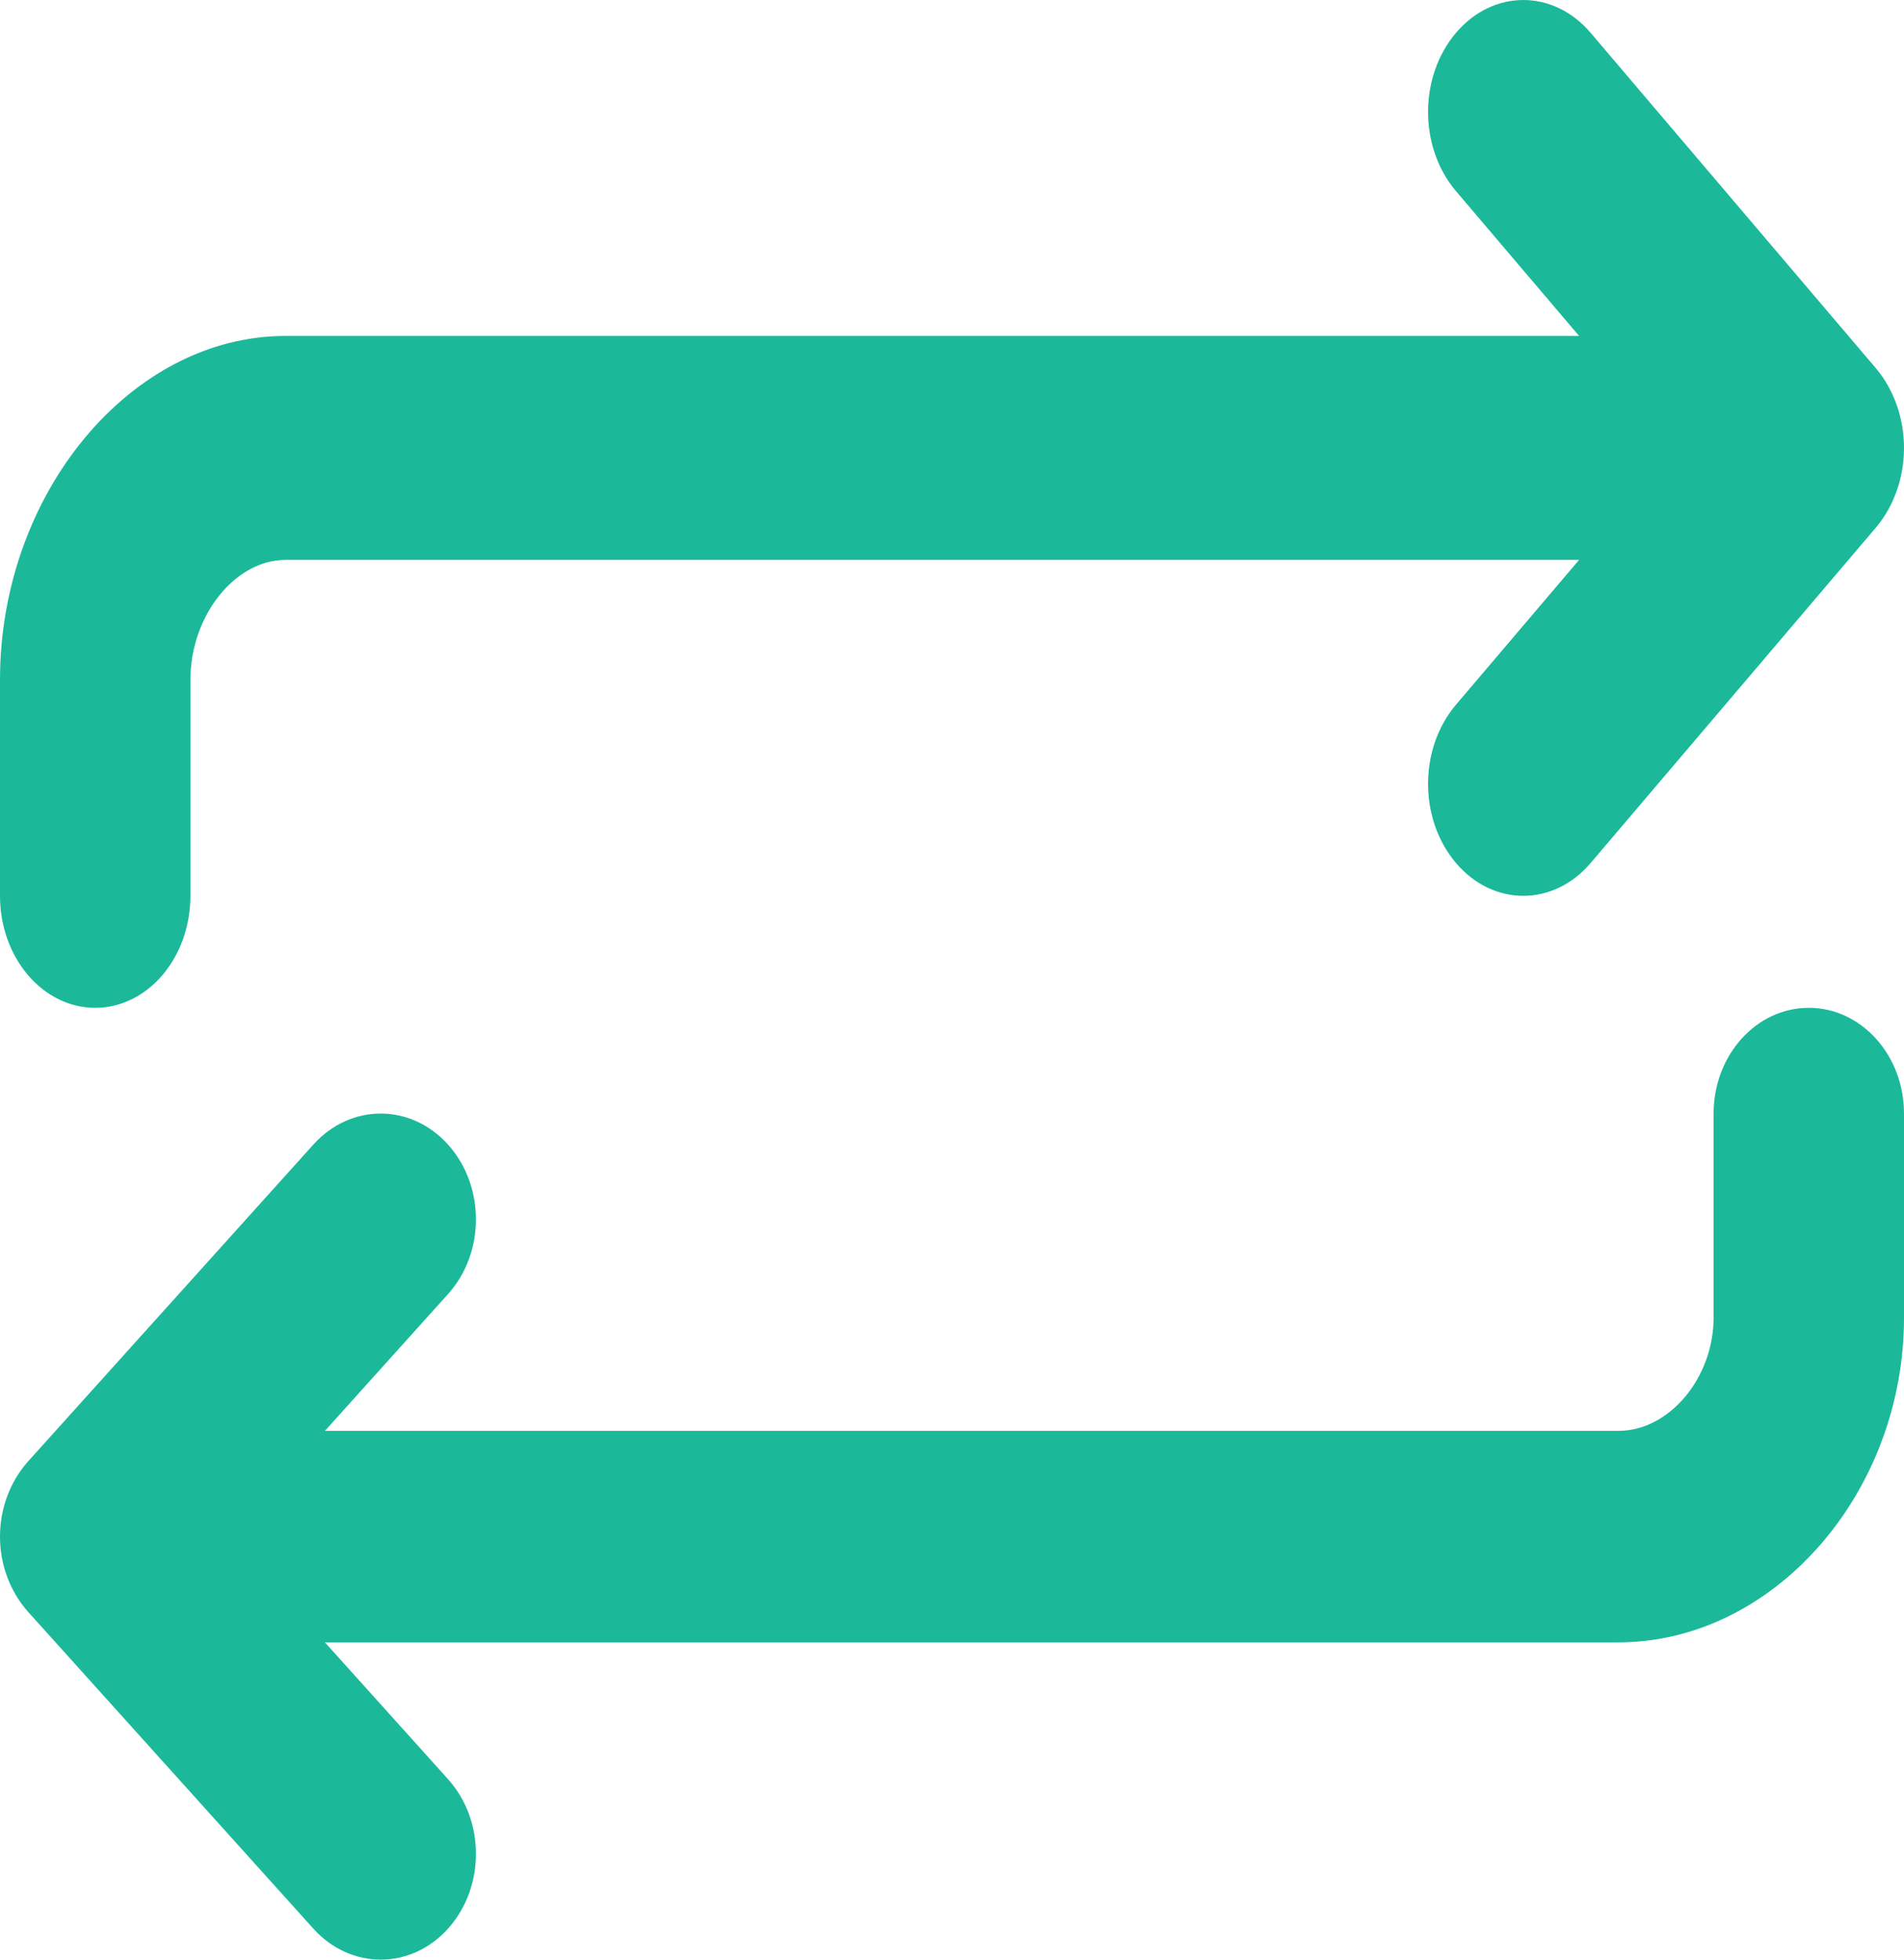 <?xml version="1.0" encoding="UTF-8"?>
<svg width="34px" height="35px" viewBox="0 0 34 35" version="1.1" xmlns="http://www.w3.org/2000/svg" xmlns:xlink="http://www.w3.org/1999/xlink">
    <!-- Generator: sketchtool 57.1 (101010) - https://sketch.com -->
    <title>7084058E-BAFC-48EC-984B-A636892B120A</title>
    <desc>Created with sketchtool.</desc>
    <defs>
        <path d="M36.3,24 C37.238,24 38,24.846 38,25.889 L38,25.889 L38,29.533 C38,32.678 35.664,35.333 32.9,35.333 L32.9,35.333 L9.802,35.333 L12,37.776 C12.665,38.514 12.665,39.708 12,40.447 C11.669,40.815 11.234,41 10.798,41 C10.363,41 9.928,40.815 9.596,40.447 L9.596,40.447 L4.496,34.782 C4.34,34.606 4.215,34.396 4.129,34.166 C3.957,33.705 3.957,33.184 4.129,32.723 C4.215,32.492 4.34,32.283 4.496,32.107 L4.496,32.107 L9.596,26.442 C10.261,25.704 11.336,25.704 12,26.442 C12.665,27.181 12.665,28.375 12,29.113 L12,29.113 L9.802,31.556 L32.9,31.556 C33.806,31.556 34.6,30.611 34.6,29.533 L34.6,29.533 L34.6,25.889 C34.6,24.846 35.361,24 36.3,24 Z M30,6.586 C30.664,5.805 31.739,5.805 32.404,6.586 L32.404,6.586 L37.504,12.584 C37.66,12.77 37.785,12.992 37.871,13.236 C38.043,13.724 38.043,14.276 37.871,14.764 C37.785,15.008 37.66,15.23 37.504,15.416 L37.504,15.416 L32.404,21.414 C32.072,21.804 31.637,22 31.202,22 C30.766,22 30.331,21.804 30,21.414 C29.335,20.632 29.335,19.368 30,18.586 L30,18.586 L32.198,16 L9.1,16 C8.194,16 7.4,17 7.4,18.142 L7.4,18.142 L7.4,22 C7.4,23.104 6.639,24 5.7,24 C4.762,24 4,23.104 4,22 L4,22 L4,18.142 C4,14.812 6.336,12 9.1,12 L9.1,12 L32.198,12 L30,9.414 C29.335,8.632 29.335,7.368 30,6.586 Z" id="path-1"></path>
    </defs>
    <g id="-telas" stroke="none" stroke-width="1" fill="none" fill-rule="evenodd">
        <g id="desk_v2" transform="translate(-971, -560)">
            <g id="beneficios" transform="translate(150, 538)">
                <g id="Group-10" transform="translate(751, 0)">
                    <g id="ico_tranferencia" transform="translate(66, 16)">
                        <g id="A/Glyphs/Icons/ico-transfer-Copy">
                            <mask id="mask-2" fill="white">
                                <use xlink:href="#path-1"></use>
                            </mask>
                            <use id="ico-transfer" fill="#1BB99A" xlink:href="#path-1"></use>
                        </g>
                    </g>
                </g>
            </g>
        </g>
    </g>
</svg>